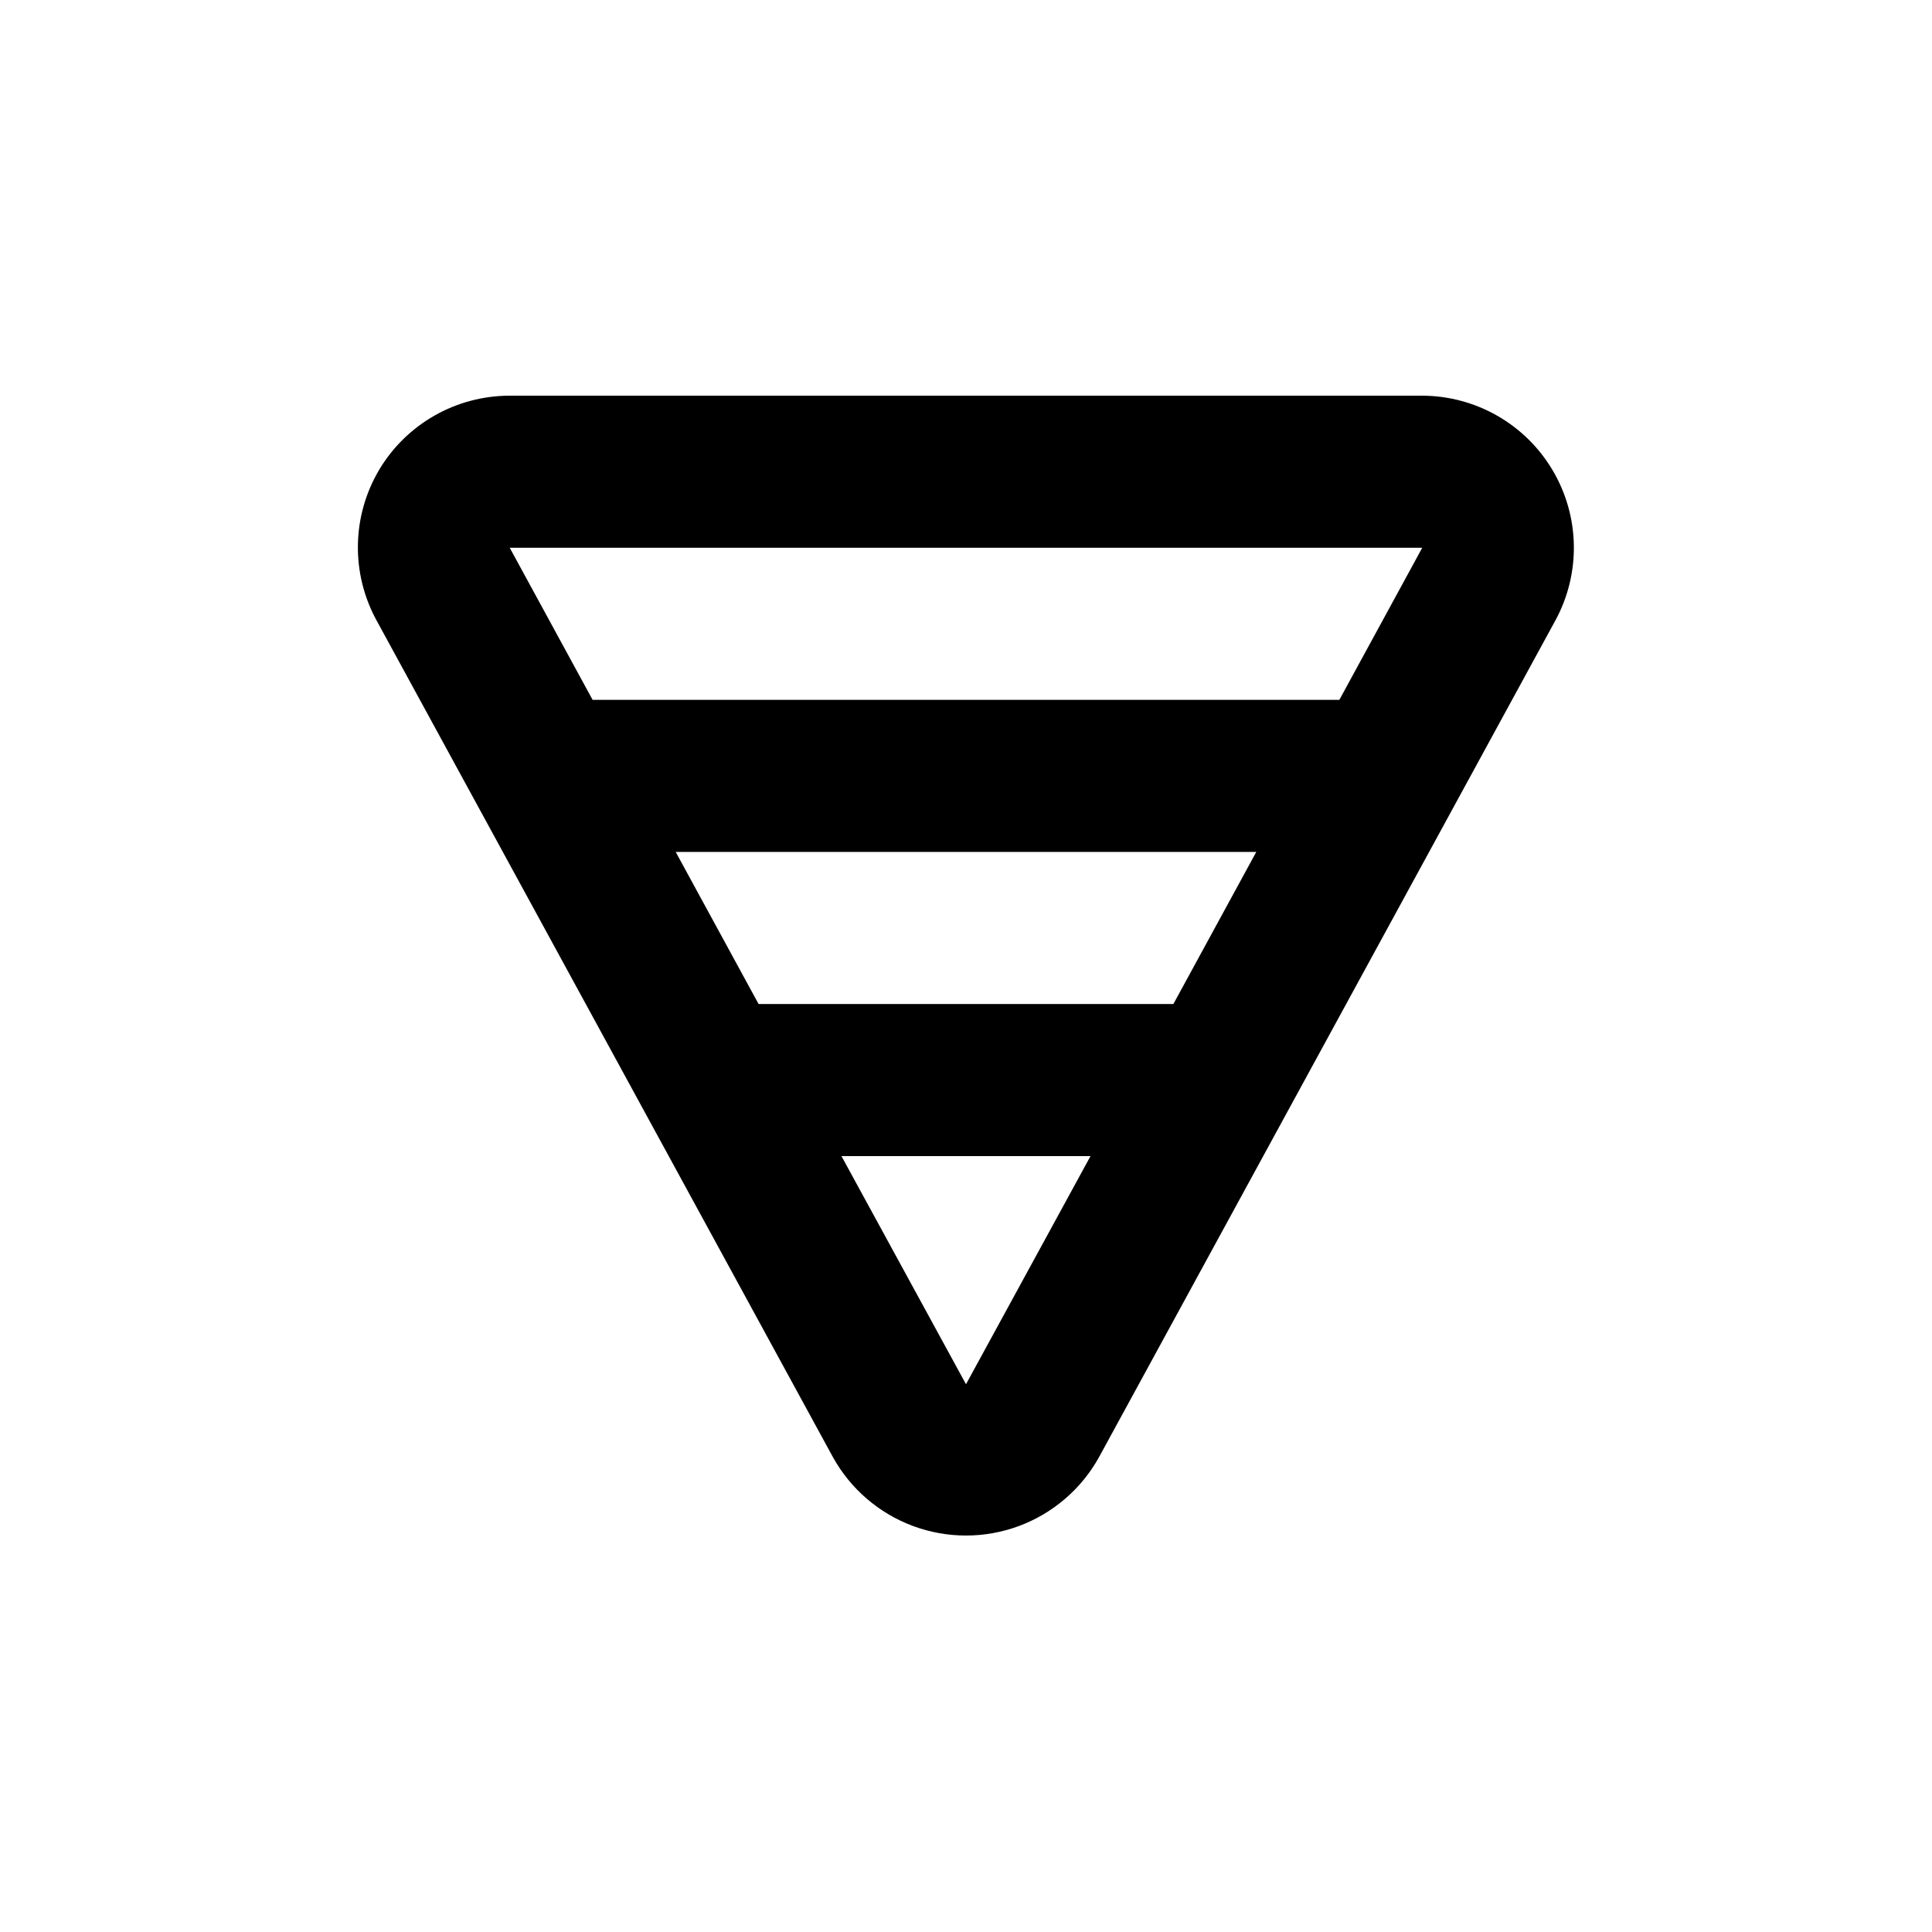 <?xml version="1.0" encoding="UTF-8"?>
<!-- Uploaded to: SVG Repo, www.svgrepo.com, Generator: SVG Repo Mixer Tools -->
<svg fill="#000000" width="800px" height="800px" version="1.1" viewBox="144 144 512 512" xmlns="http://www.w3.org/2000/svg">
 <path d="m244.42 268.61c-7.215 12.246-7.445 27.391-0.605 39.852l120.91 221.68c4.672 8.438 12.211 14.922 21.254 18.277 9.043 3.352 18.988 3.352 28.027 0 9.043-3.356 16.586-9.84 21.254-18.277l120.91-221.68c6.801-12.469 6.535-27.598-0.699-39.82-7.231-12.227-20.363-19.738-34.566-19.781h-241.83c-14.23 0.004-27.406 7.508-34.664 19.75zm78.645 101.16h153.86l-21.965 40.305h-109.93zm76.934 141.07-33-60.457h65.996zm120.91-221.68-21.965 40.305h-197.9l-21.965-40.305z"/>
</svg>